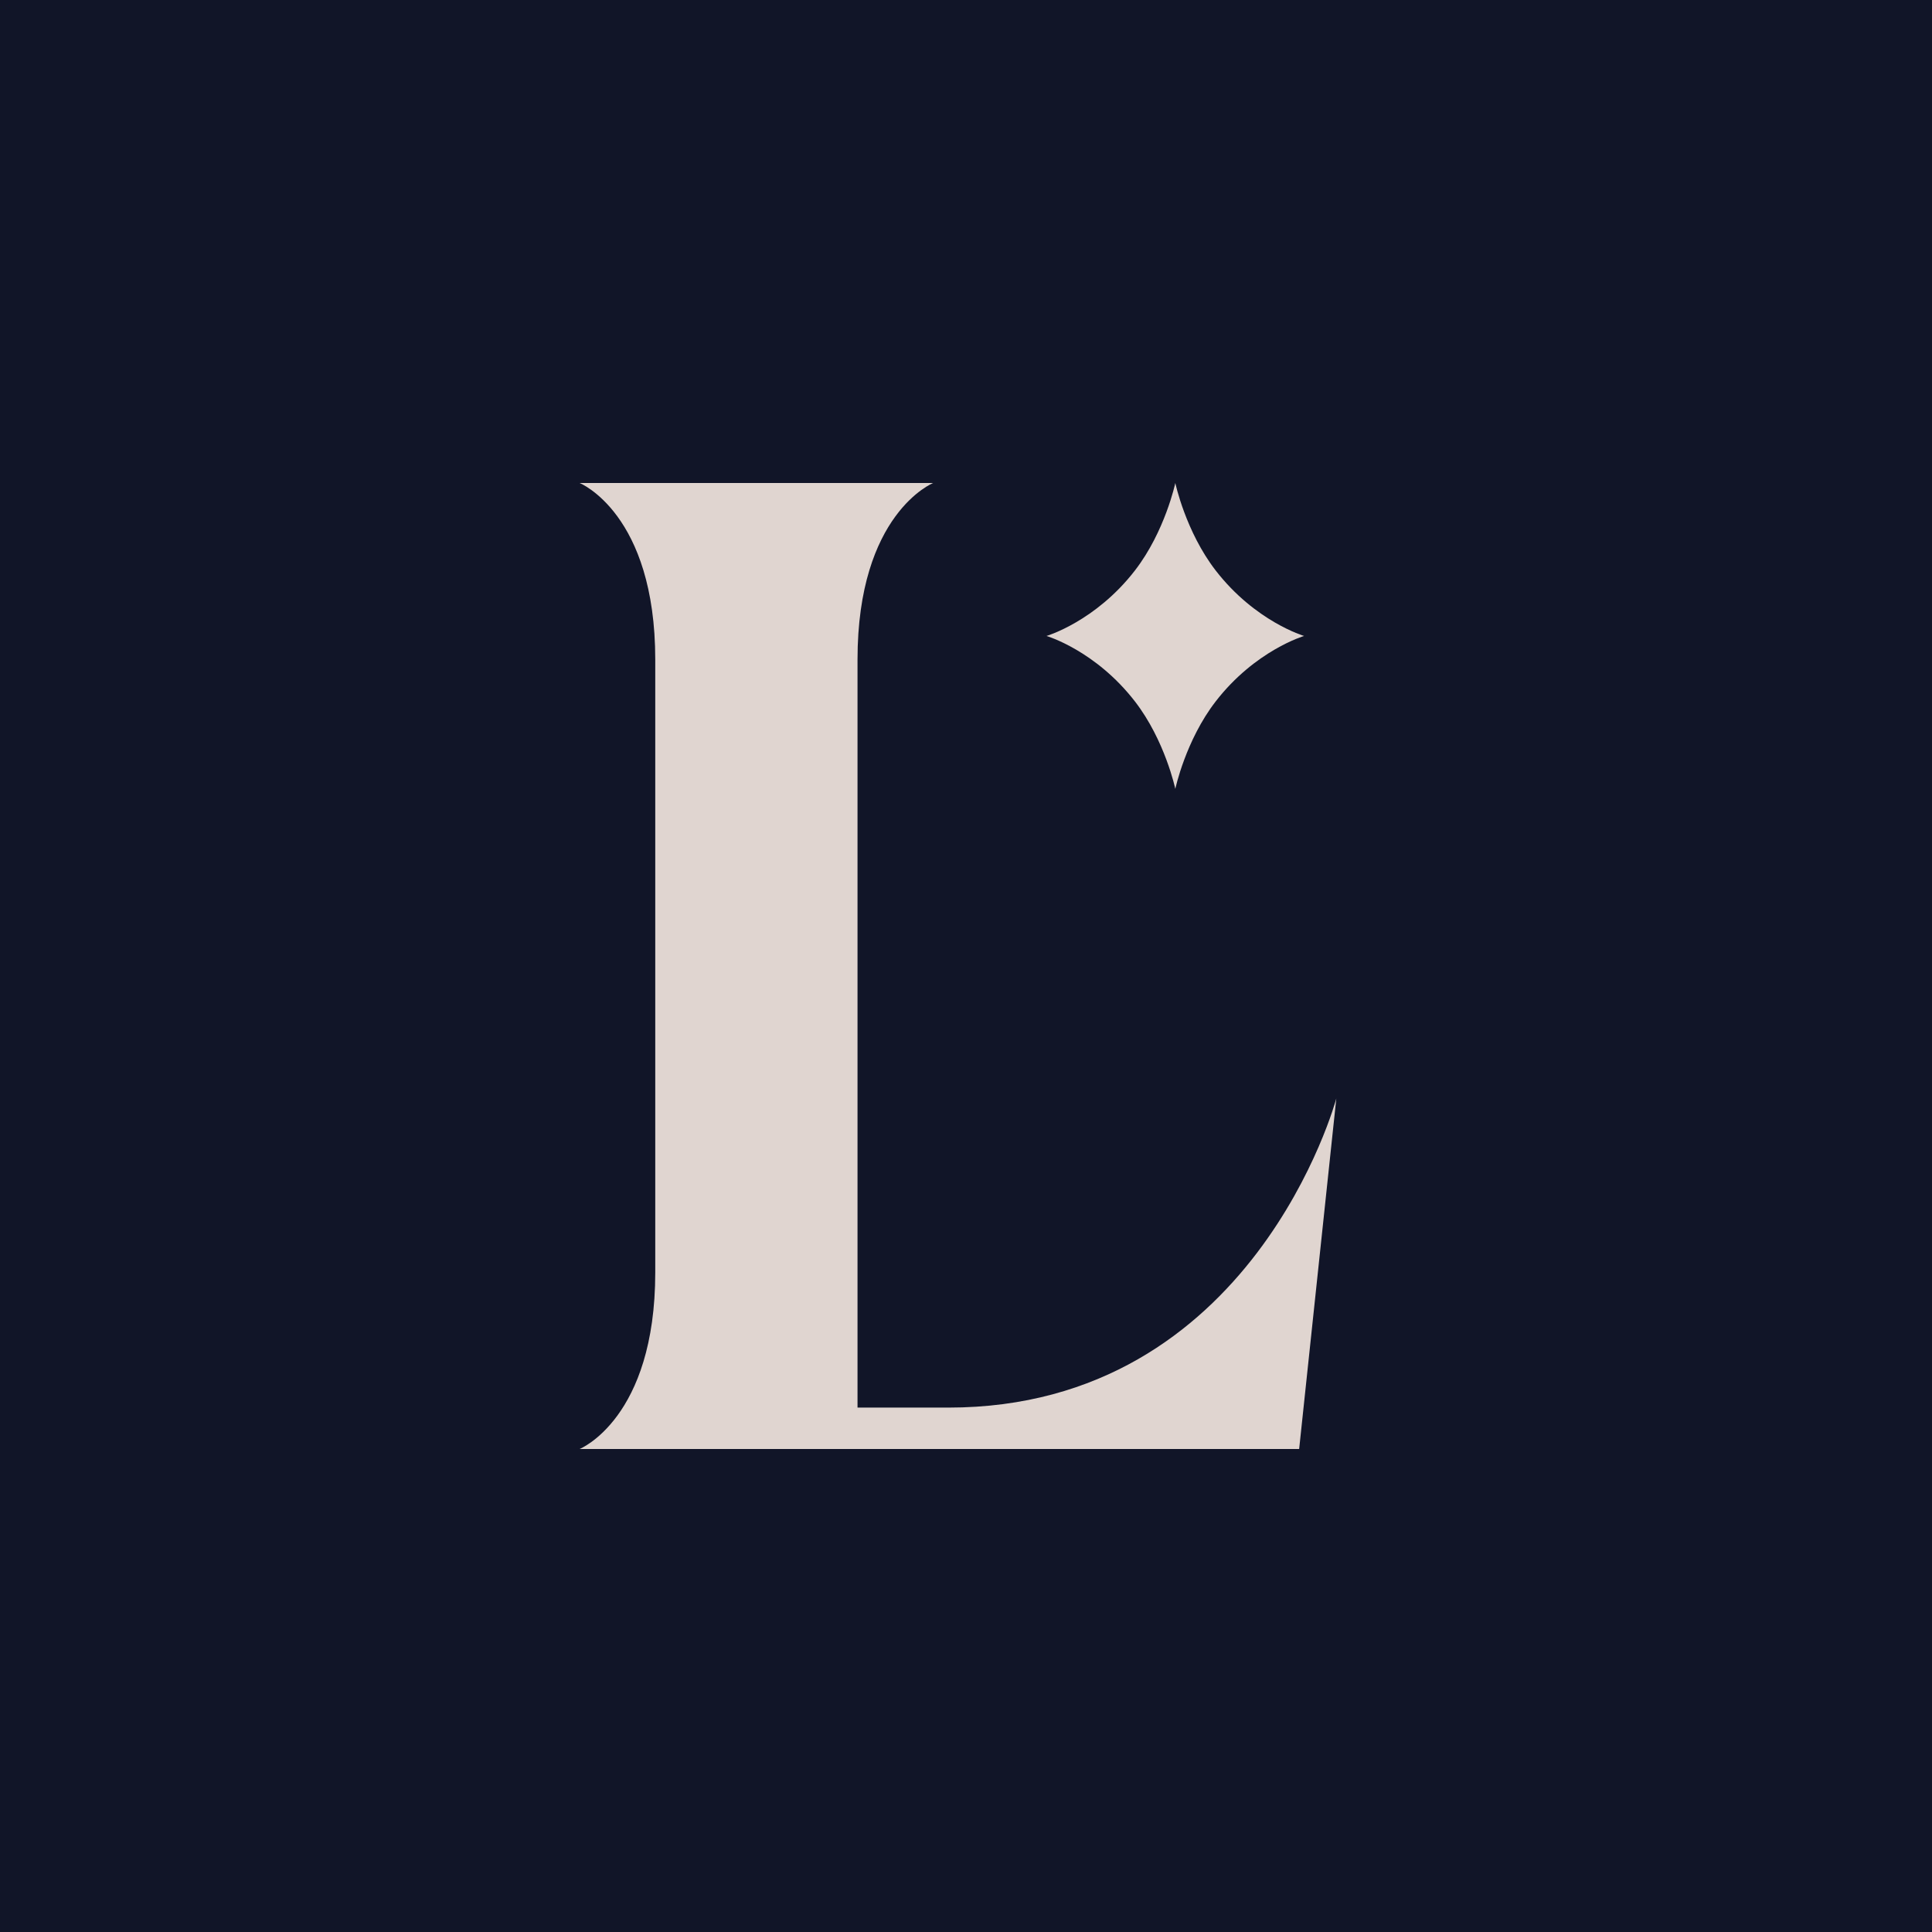 <svg width="100" height="100" viewBox="0 0 100 100" fill="none" xmlns="http://www.w3.org/2000/svg">
<rect width="100" height="100" fill="#111528"/>
<path fill-rule="evenodd" clip-rule="evenodd" d="M49.085 72.857H44.385V34.142C44.385 26.572 48.301 25 48.301 25H30C30 25 33.916 26.572 33.916 34.142V65.857C33.916 73.428 30 75 30 75H67.244L69.167 56.857C69.167 56.857 64.894 72.857 49.085 72.857Z" fill="#E0D5D0"/>
<path fill-rule="evenodd" clip-rule="evenodd" d="M58.743 36.305C60.302 38.32 60.834 40.833 60.834 40.833C60.834 40.833 61.365 38.32 62.924 36.305C64.969 33.661 67.5 32.917 67.5 32.917C67.5 32.917 64.969 32.172 62.924 29.529C61.365 27.513 60.834 25 60.834 25C60.834 25 60.302 27.513 58.743 29.529C56.699 32.172 54.167 32.917 54.167 32.917C54.167 32.917 56.699 33.661 58.743 36.305Z" fill="#E0D5D0"/>
</svg>
